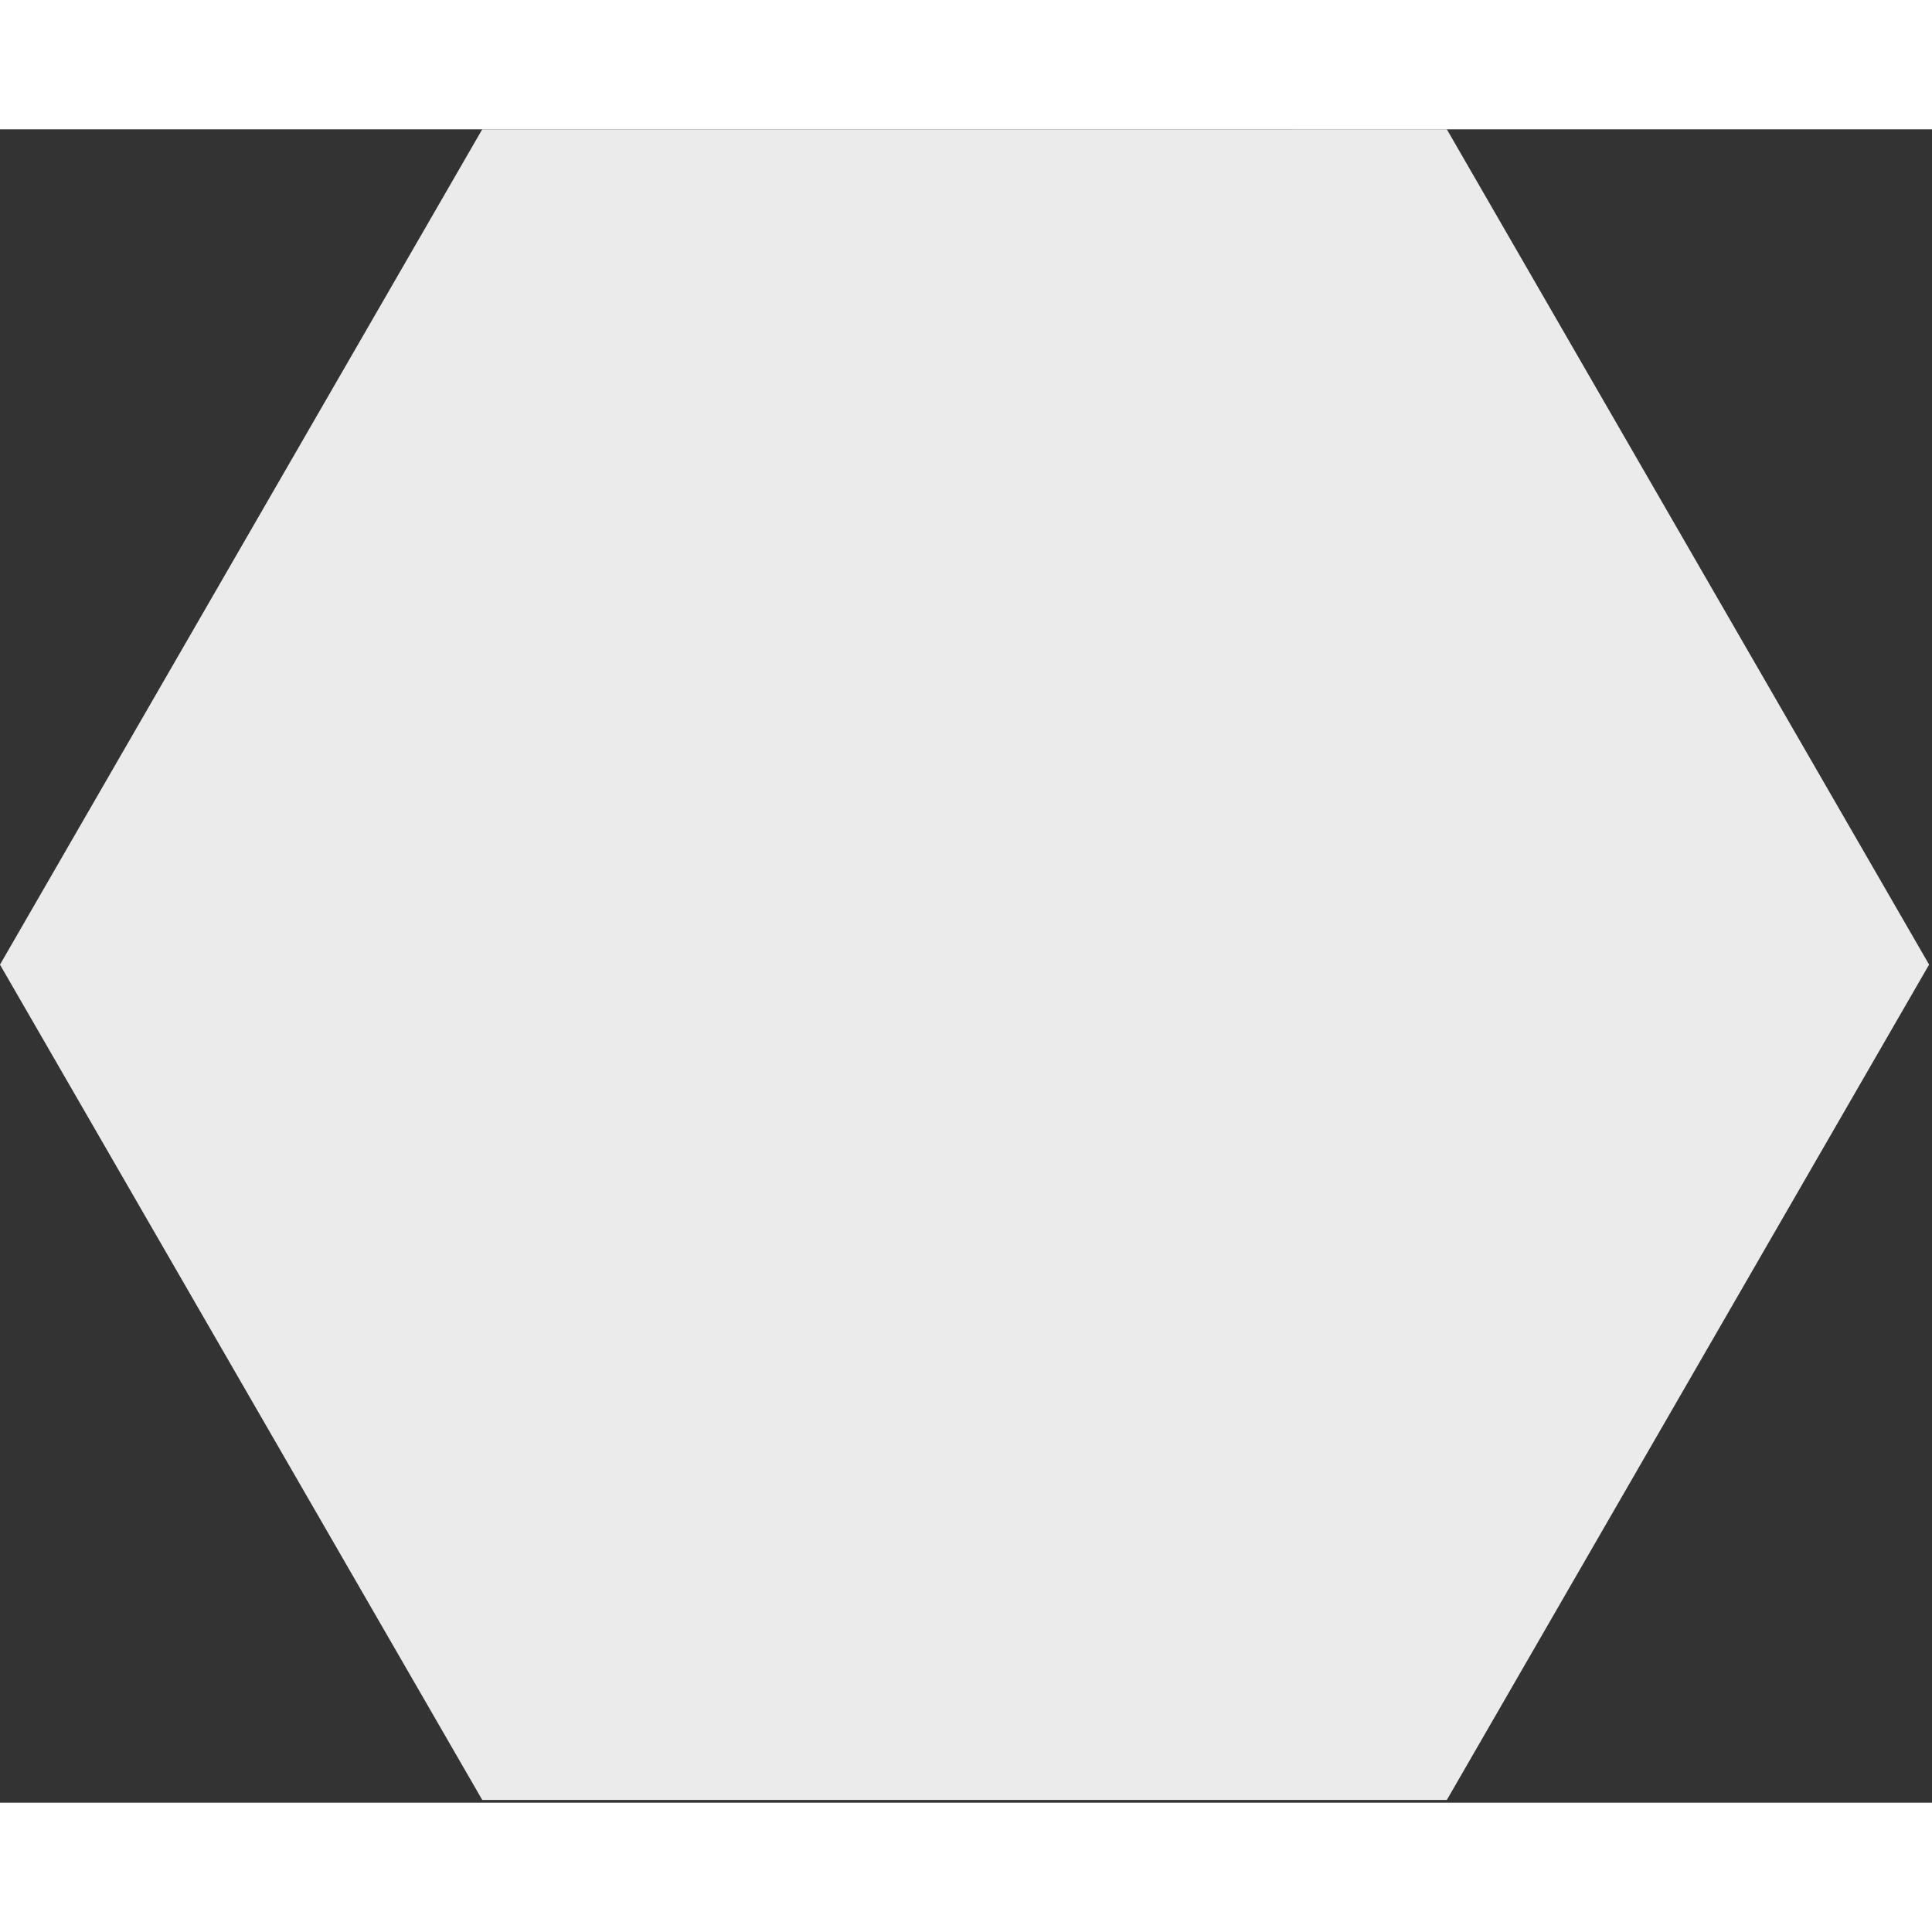<?xml version="1.0"?>
 <svg width="100" height="100" viewBox="0 0 381 330" version="1.1" xmlns="http://www.w3.org/2000/svg" xmlns:xlink="http://www.w3.org/1999/xlink" xml:space="preserve" xmlns:serif="http://www.serif.com/" style="fill-rule:evenodd;clip-rule:evenodd;stroke-linejoin:round;stroke-miterlimit:2;"><rect x="0" y="0" width="381" height="330" fill="#333333" stroke="none"/> <g transform="matrix(1,0,0,1,-144.743,-109.592)"> <g transform="matrix(0.866,-0.5,0.5,0.866,-92.287,204.235)"> <path d="M334.963,84.108L499.699,179.218L499.699,369.438L334.963,464.548L170.228,369.438L170.228,179.218L334.963,84.108Z" style="fill:rgb(235,235,235);"></path> </g> </g>
</svg>
